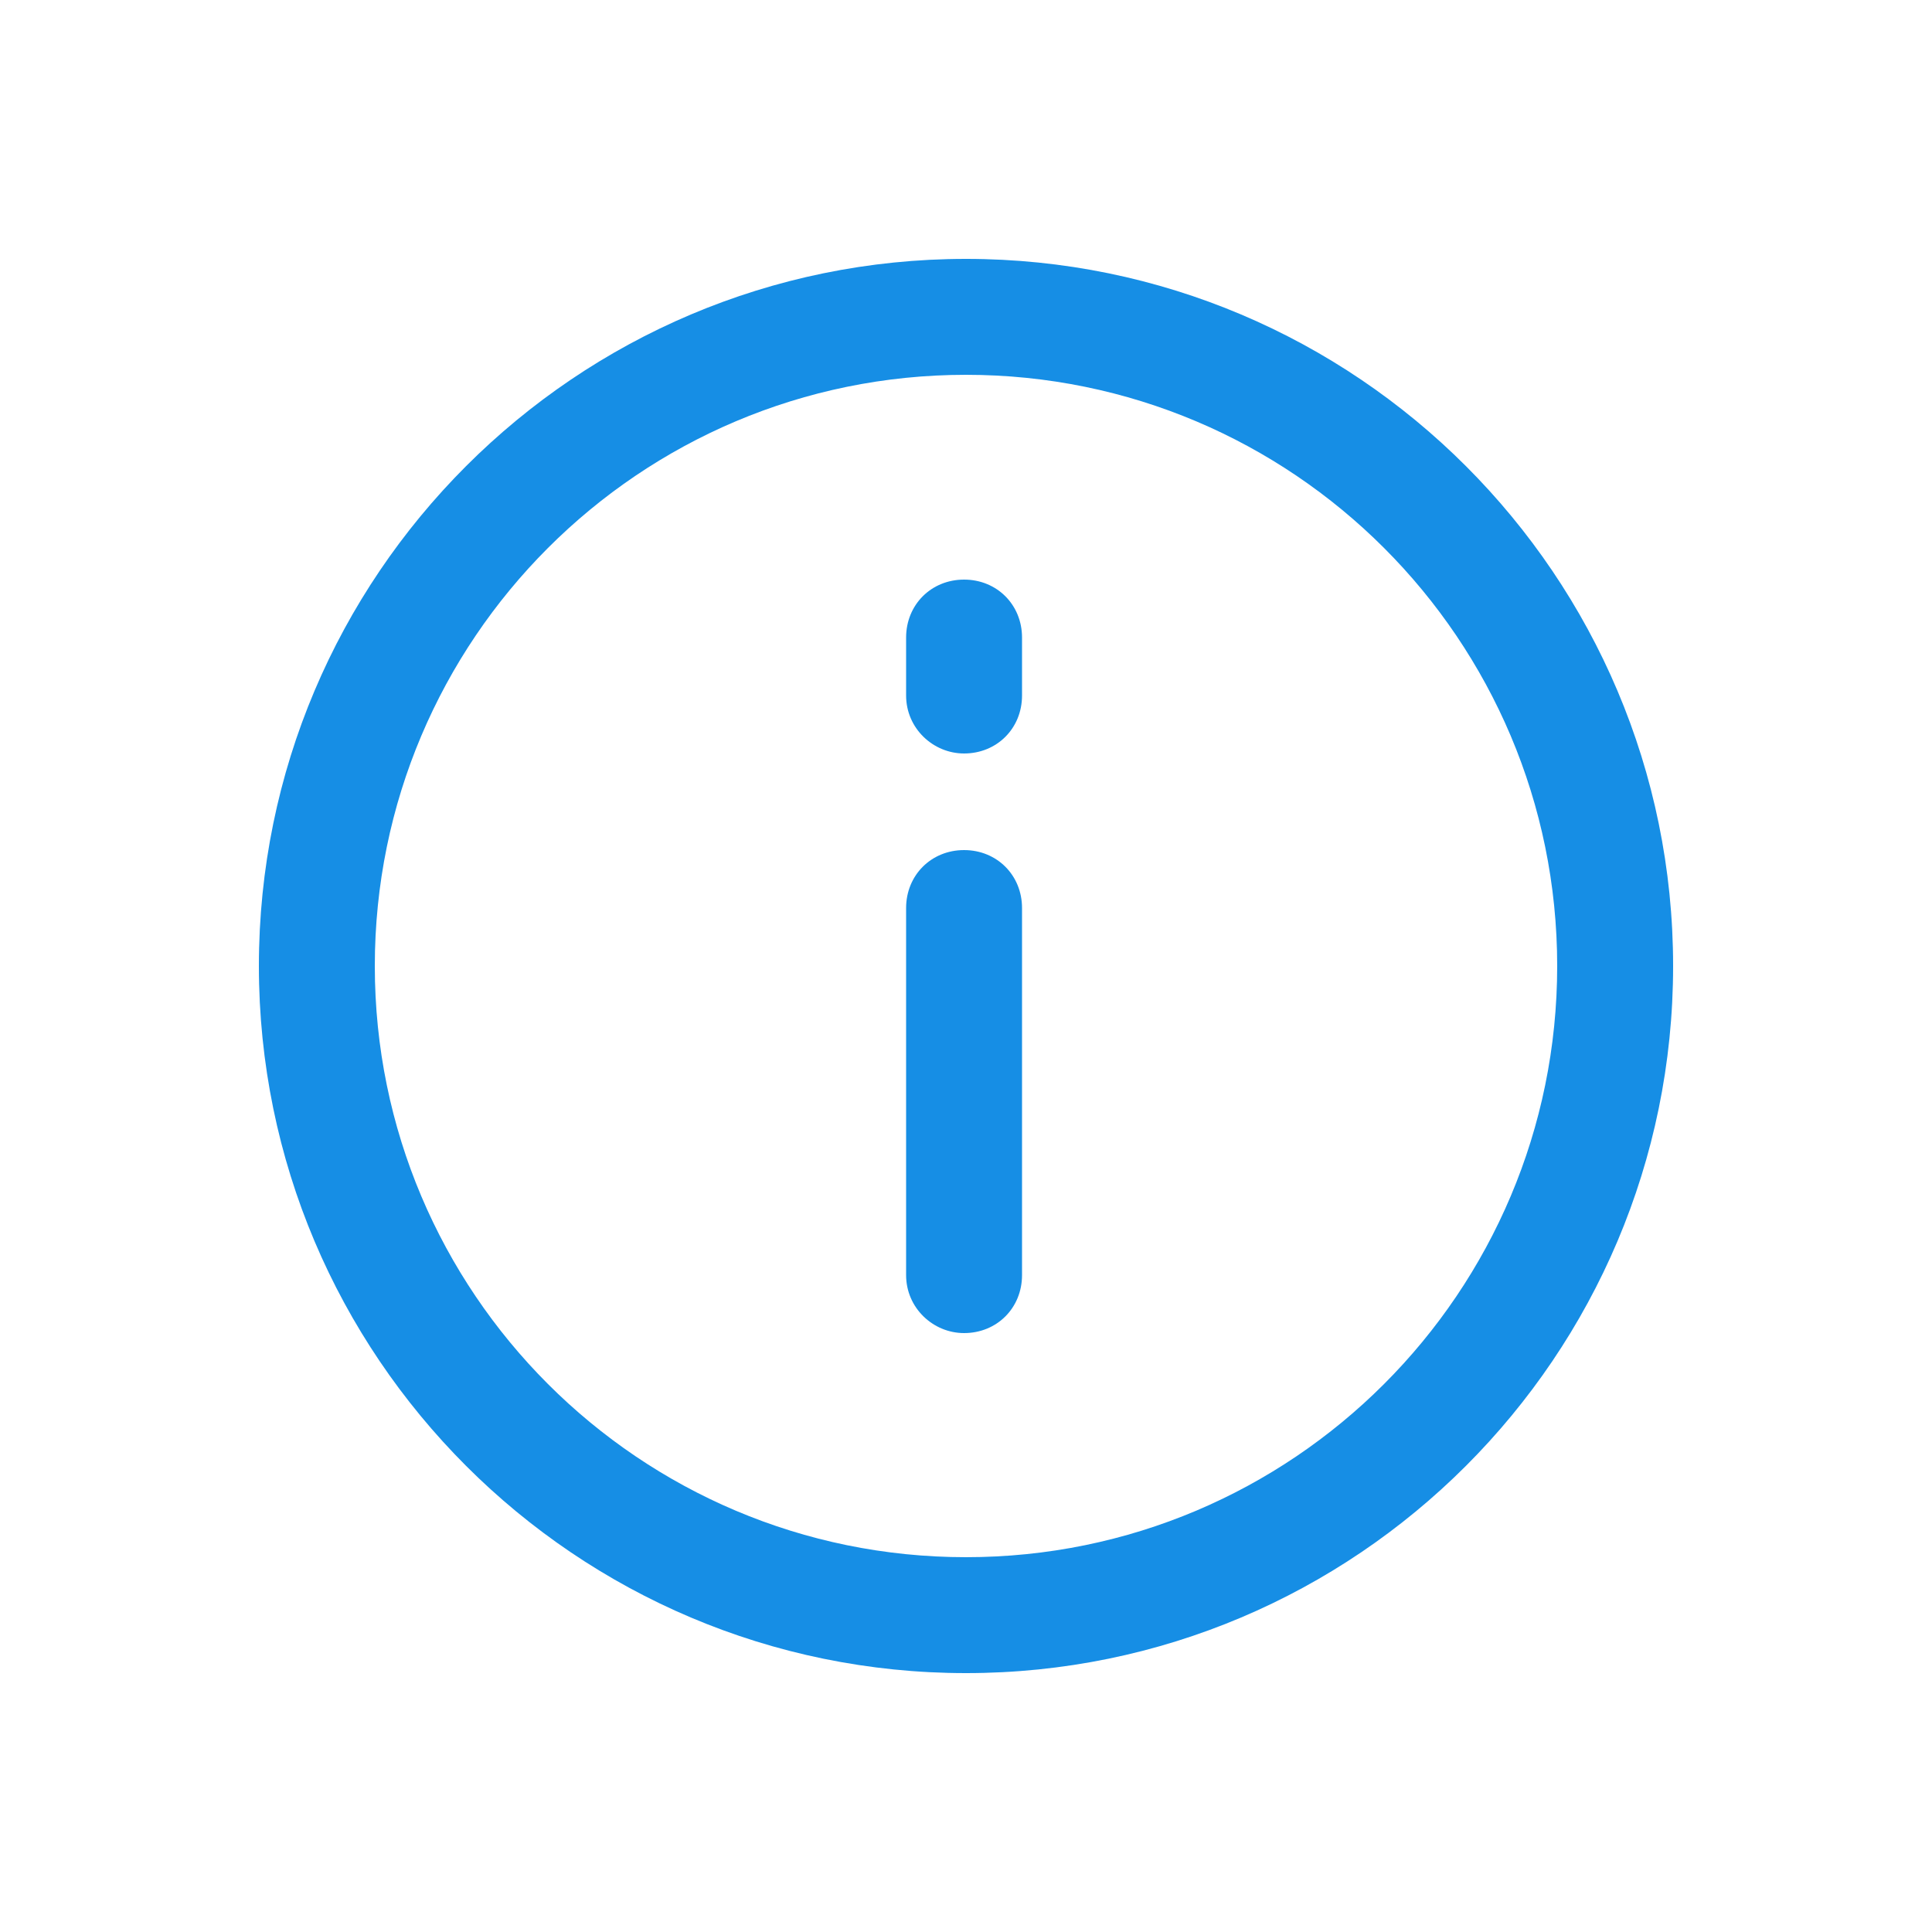 <svg width="50" height="50" viewBox="0 0 50 50" fill="none" xmlns="http://www.w3.org/2000/svg">
<path d="M25 43.3C35.1 43.3 43.3 35.1 43.3 25C43.3 14.9 35.1 6.7 25 6.7C14.9 6.7 6.7 14.9 6.7 25C6.7 35.1 14.9 43.3 25 43.3ZM25 9.7C33.45 9.7 40.3 16.55 40.3 25C40.3 33.45 33.45 40.3 25 40.3C16.55 40.3 9.7 33.45 9.7 25C9.7 16.55 16.55 9.7 25 9.7Z" fill="#168EE5"/>
<path d="M24.95 34.5C25.8 34.5 26.45 33.85 26.45 33V23.5C26.45 22.65 25.8 22 24.95 22C24.1 22 23.45 22.65 23.45 23.5V33C23.45 33.85 24.15 34.5 24.95 34.5Z" fill="#168EE5"/>
<path d="M24.95 19.5C25.8 19.5 26.45 18.85 26.45 18V16.5C26.45 15.65 25.8 15 24.95 15C24.1 15 23.45 15.65 23.45 16.5V18C23.45 18.85 24.15 19.5 24.95 19.5Z" fill="#168EE5"/>
</svg>
